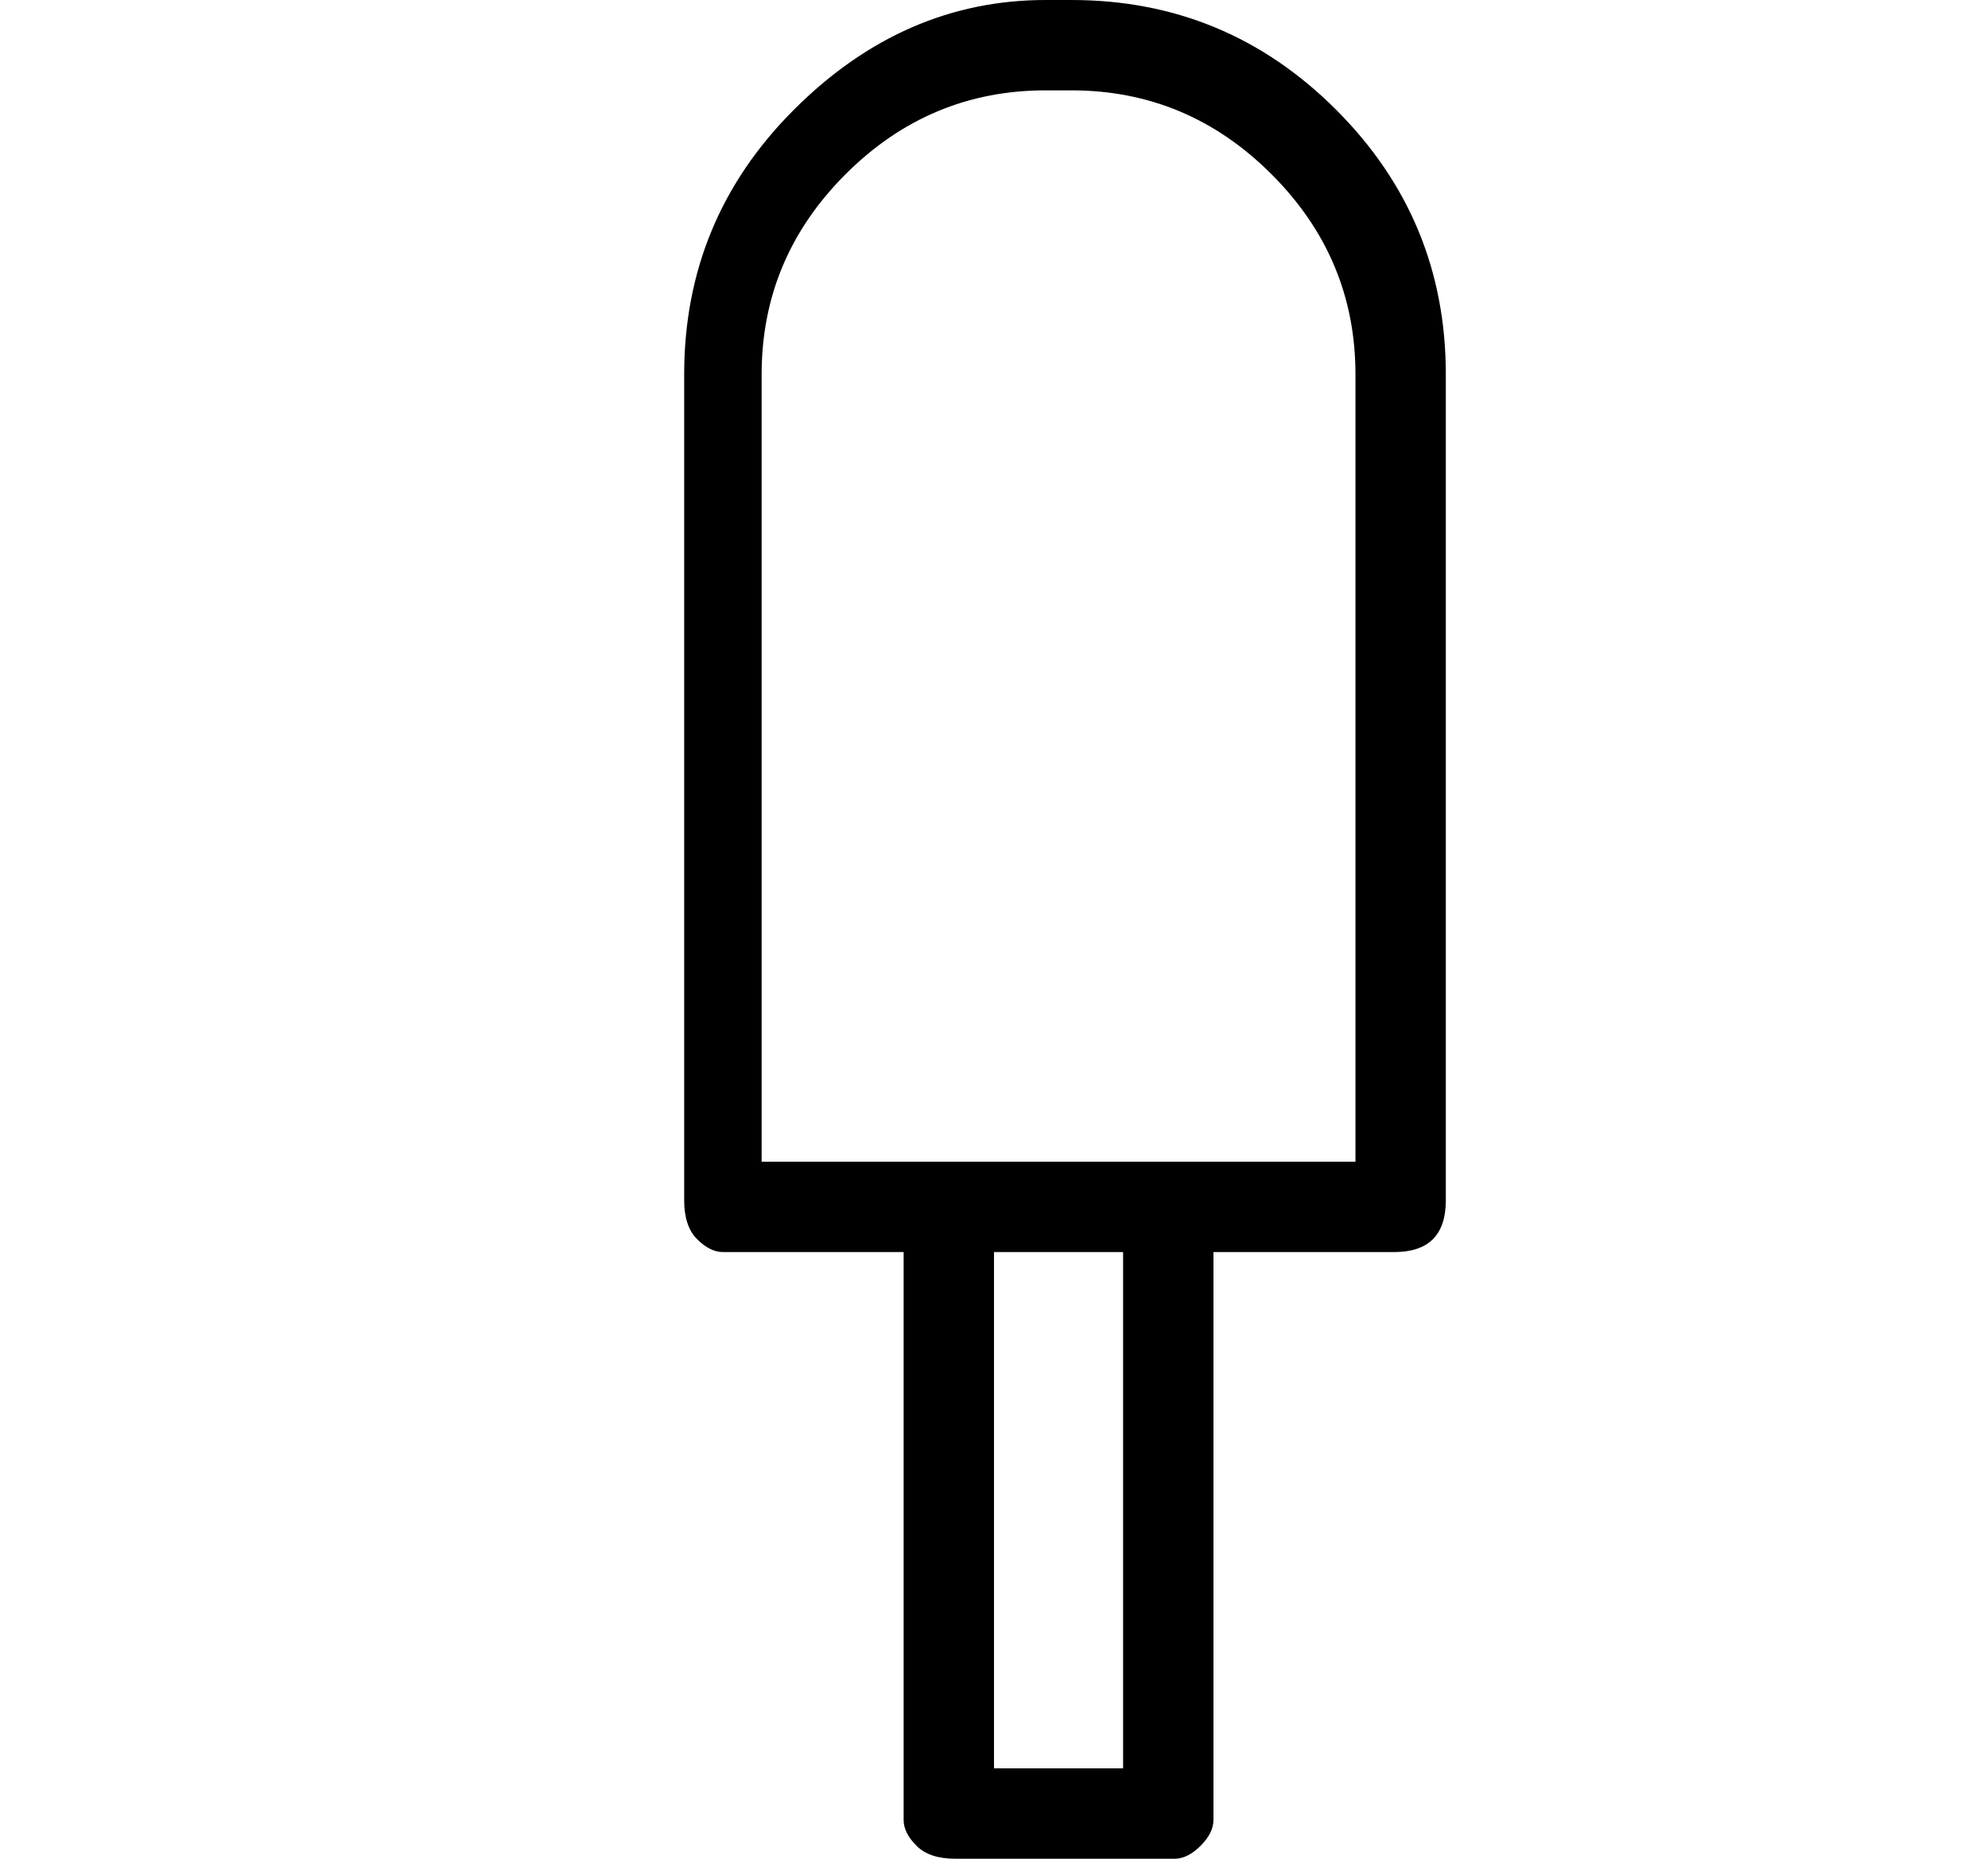 <?xml version="1.0" standalone="no"?>
<!DOCTYPE svg PUBLIC "-//W3C//DTD SVG 1.1//EN" "http://www.w3.org/Graphics/SVG/1.1/DTD/svg11.dtd" >
<svg xmlns="http://www.w3.org/2000/svg" xmlns:xlink="http://www.w3.org/1999/xlink" version="1.1" viewBox="-10 0 154 144">
   <path fill="currentColor"
d="M73 0h-2q-11 0 -19.5 8.5t-8.5 20.5v64q0 2 1 3t2 1h14v44q0 1 1 2t3 1h17q1 0 2 -1t1 -2v-44h14q2 0 3 -1t1 -3v-64q0 -12 -8.5 -20.5t-20.5 -8.5zM77 137h-10v-40h10v40zM95 90h-46v-61q0 -9 6.5 -15.5t15.5 -6.5h2q9 0 15.5 6.5t6.5 15.5v61z" />
</svg>
